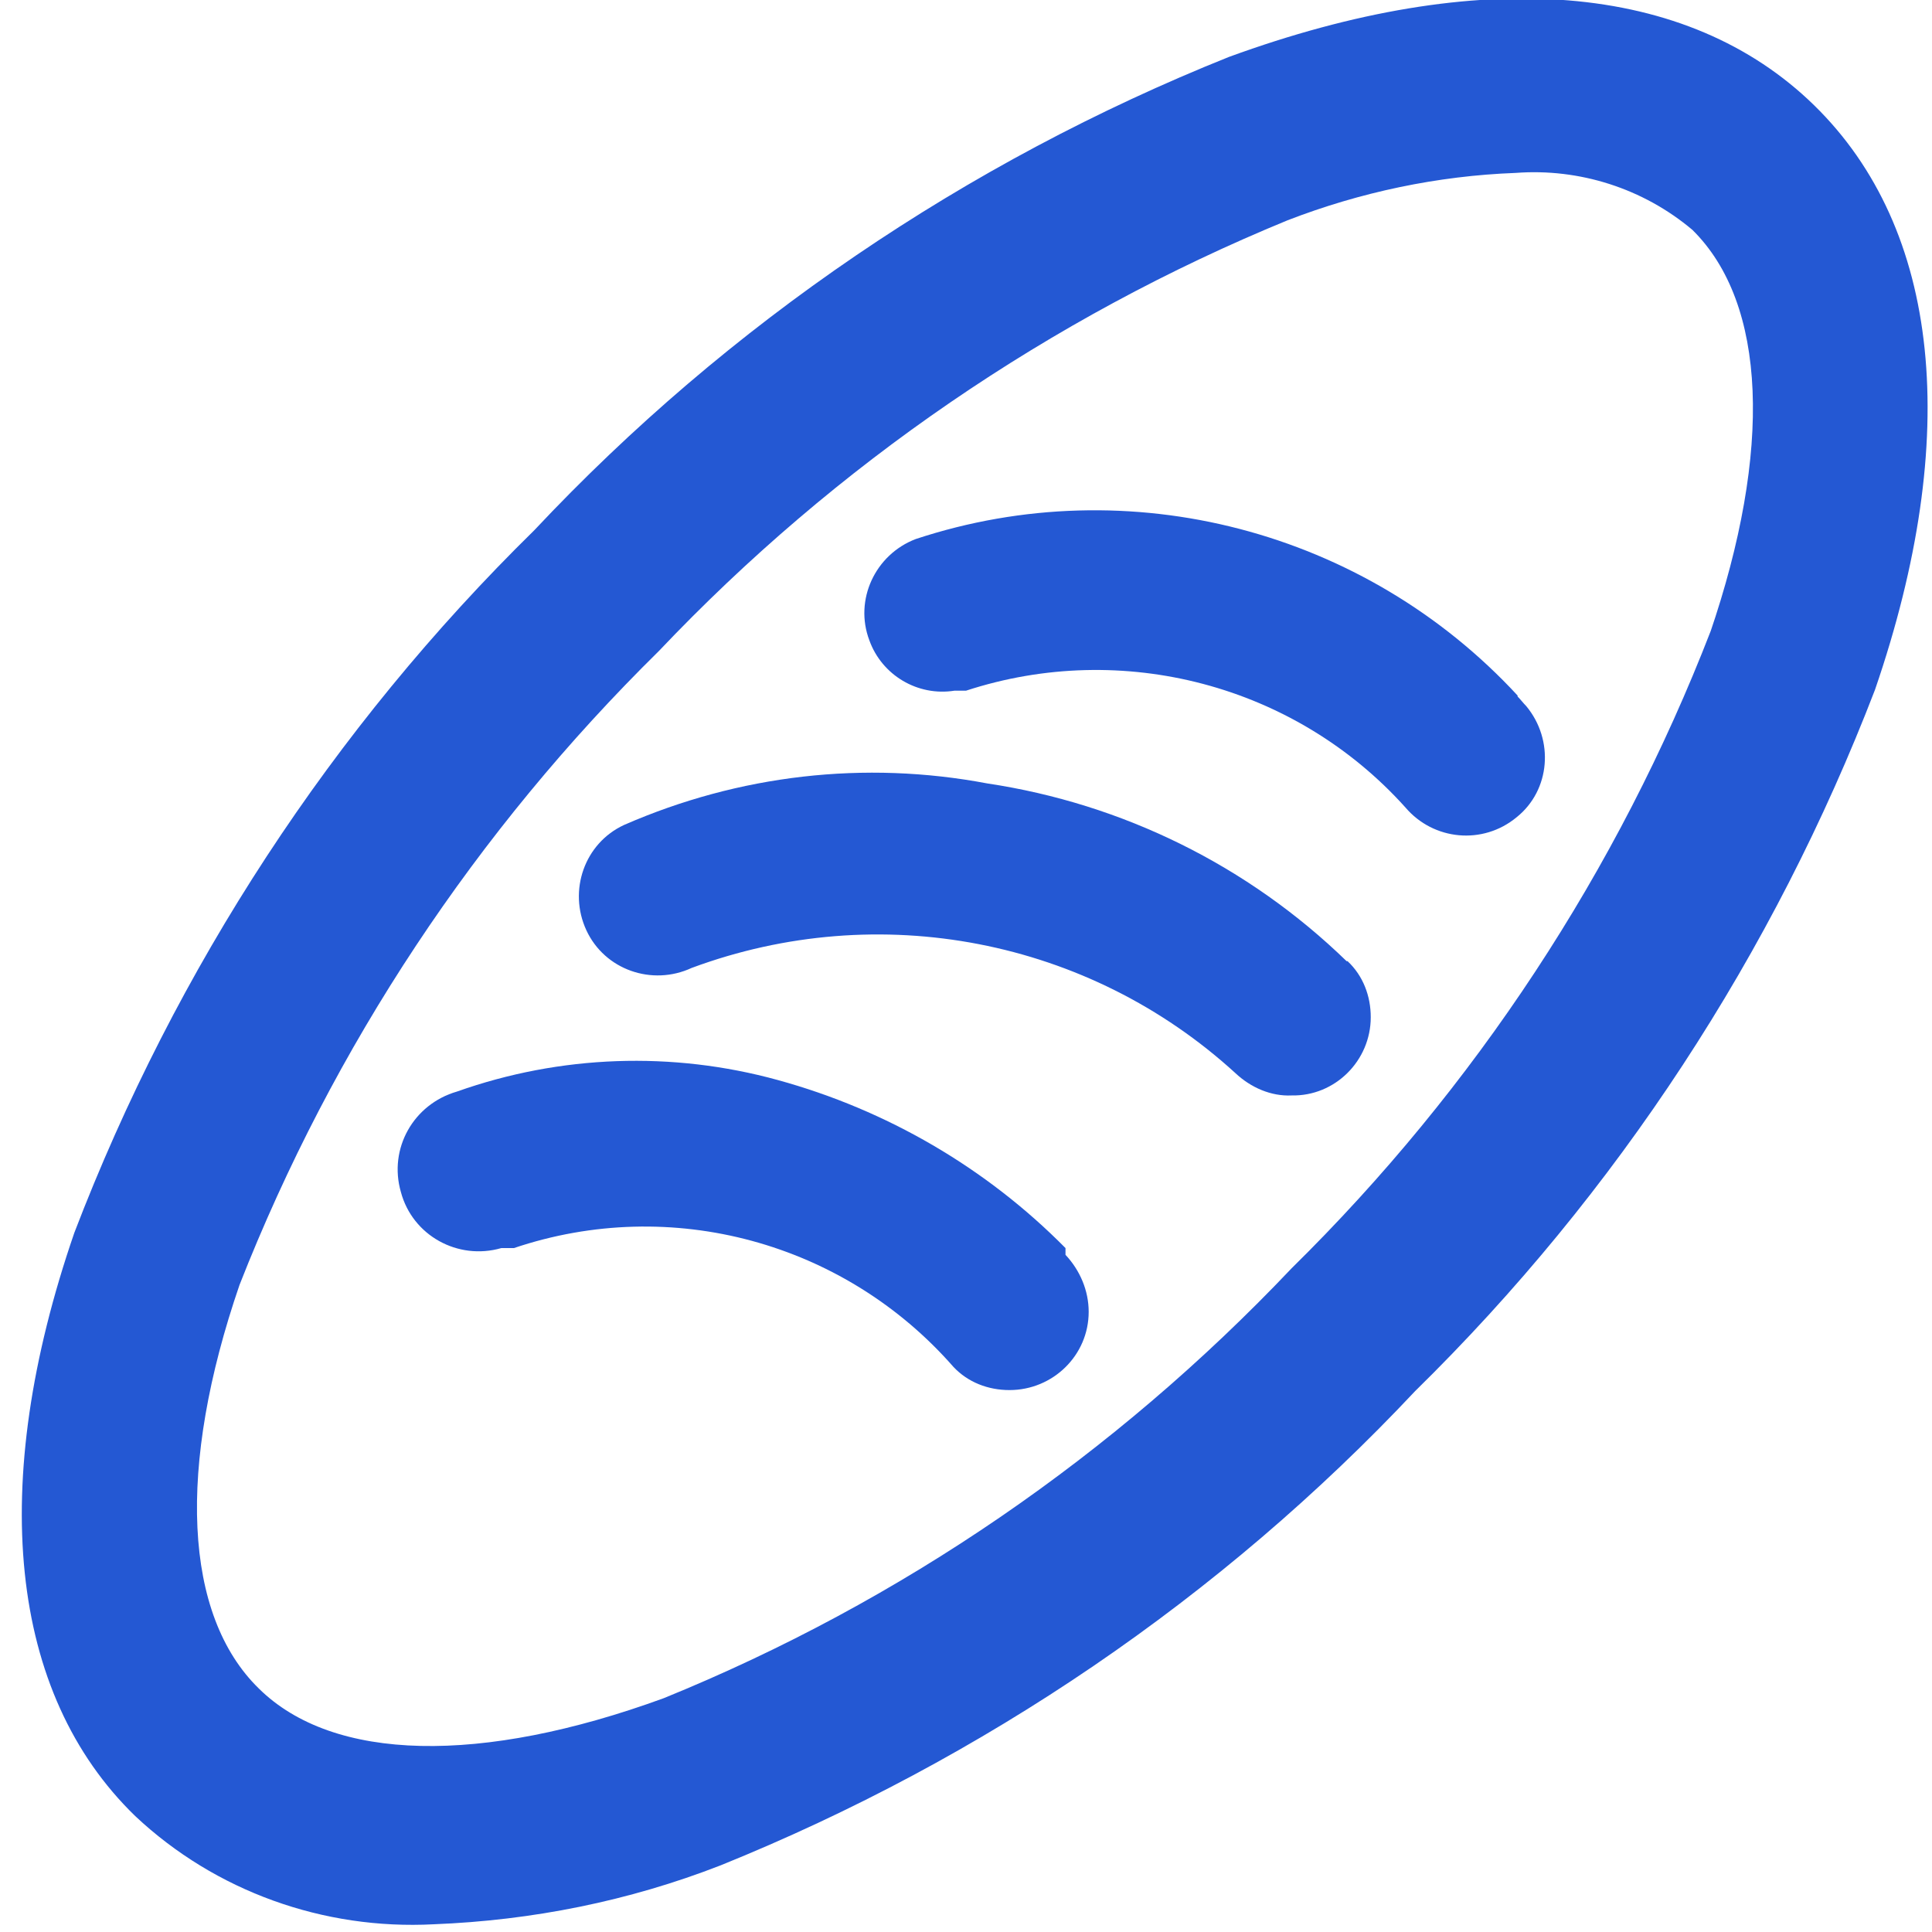 <svg width="20" height="20" viewBox="0 0 20 20" fill="none" xmlns="http://www.w3.org/2000/svg">
<g clip-path="url(#clip0_988_449)">
<path d="M18.78 1.09C17.47 -0.19 15.32 -0.36 12.72 0.59C10 1.68 7.54 3.35 5.53 5.49C3.44 7.54 1.82 10.02 0.77 12.76C-0.13 15.37 0.09 17.53 1.4 18.8C2.23 19.58 3.35 19.98 4.49 19.92C5.51 19.88 6.51 19.68 7.46 19.31C10.18 18.21 12.64 16.54 14.65 14.4C16.74 12.35 18.36 9.87 19.41 7.14C20.31 4.52 20.09 2.37 18.78 1.09V1.09ZM17.71 6.53C16.75 9.01 15.27 11.26 13.37 13.13C11.54 15.06 9.33 16.58 6.87 17.58C4.98 18.27 3.45 18.24 2.68 17.48C1.9 16.72 1.83 15.19 2.48 13.3C3.45 10.83 4.93 8.6 6.82 6.74C8.65 4.81 10.87 3.29 13.33 2.28C14.08 1.99 14.88 1.82 15.69 1.79C16.35 1.74 17.01 1.95 17.52 2.38C18.29 3.14 18.35 4.66 17.7 6.56L17.71 6.53V6.53Z" fill="#2458D3"/>
<path d="M15.71 7.21V7.2C14.13 5.49 11.69 4.85 9.48 5.58C9.06 5.74 8.84 6.21 9 6.63C9.13 6.99 9.5 7.21 9.88 7.15H10C11.62 6.62 13.41 7.09 14.55 8.36C14.84 8.7 15.35 8.75 15.7 8.46C16.05 8.18 16.09 7.66 15.8 7.31C15.77 7.28 15.74 7.24 15.71 7.21V7.21Z" fill="#2458D3"/>
<path d="M13.94 9.95C12.92 8.96 11.62 8.32 10.22 8.11C8.95 7.87 7.65 8.02 6.46 8.54C6.05 8.73 5.88 9.22 6.07 9.63C6.26 10.04 6.75 10.21 7.16 10.02C9.1 9.3 11.27 9.72 12.79 11.11C12.95 11.26 13.16 11.35 13.37 11.34C13.82 11.35 14.19 10.98 14.19 10.53C14.19 10.31 14.11 10.1 13.95 9.95H13.94Z" fill="#2458D3"/>
<path d="M11.03 12.92C10.21 12.09 9.18 11.49 8.05 11.18C6.96 10.88 5.8 10.92 4.73 11.3C4.28 11.43 4.02 11.89 4.15 12.34C4.27 12.79 4.74 13.05 5.19 12.92H5.32C6.95 12.37 8.74 12.86 9.87 14.15C10.02 14.31 10.23 14.39 10.45 14.39C10.9 14.39 11.27 14.03 11.27 13.58C11.27 13.36 11.18 13.15 11.03 12.99V12.92V12.92Z" fill="#2458D3"/>
</g>
<defs>
<clipPath id="clip0_988_449">
<rect width="20" height="20" fill="white"/>
</clipPath>
</defs>
</svg>
